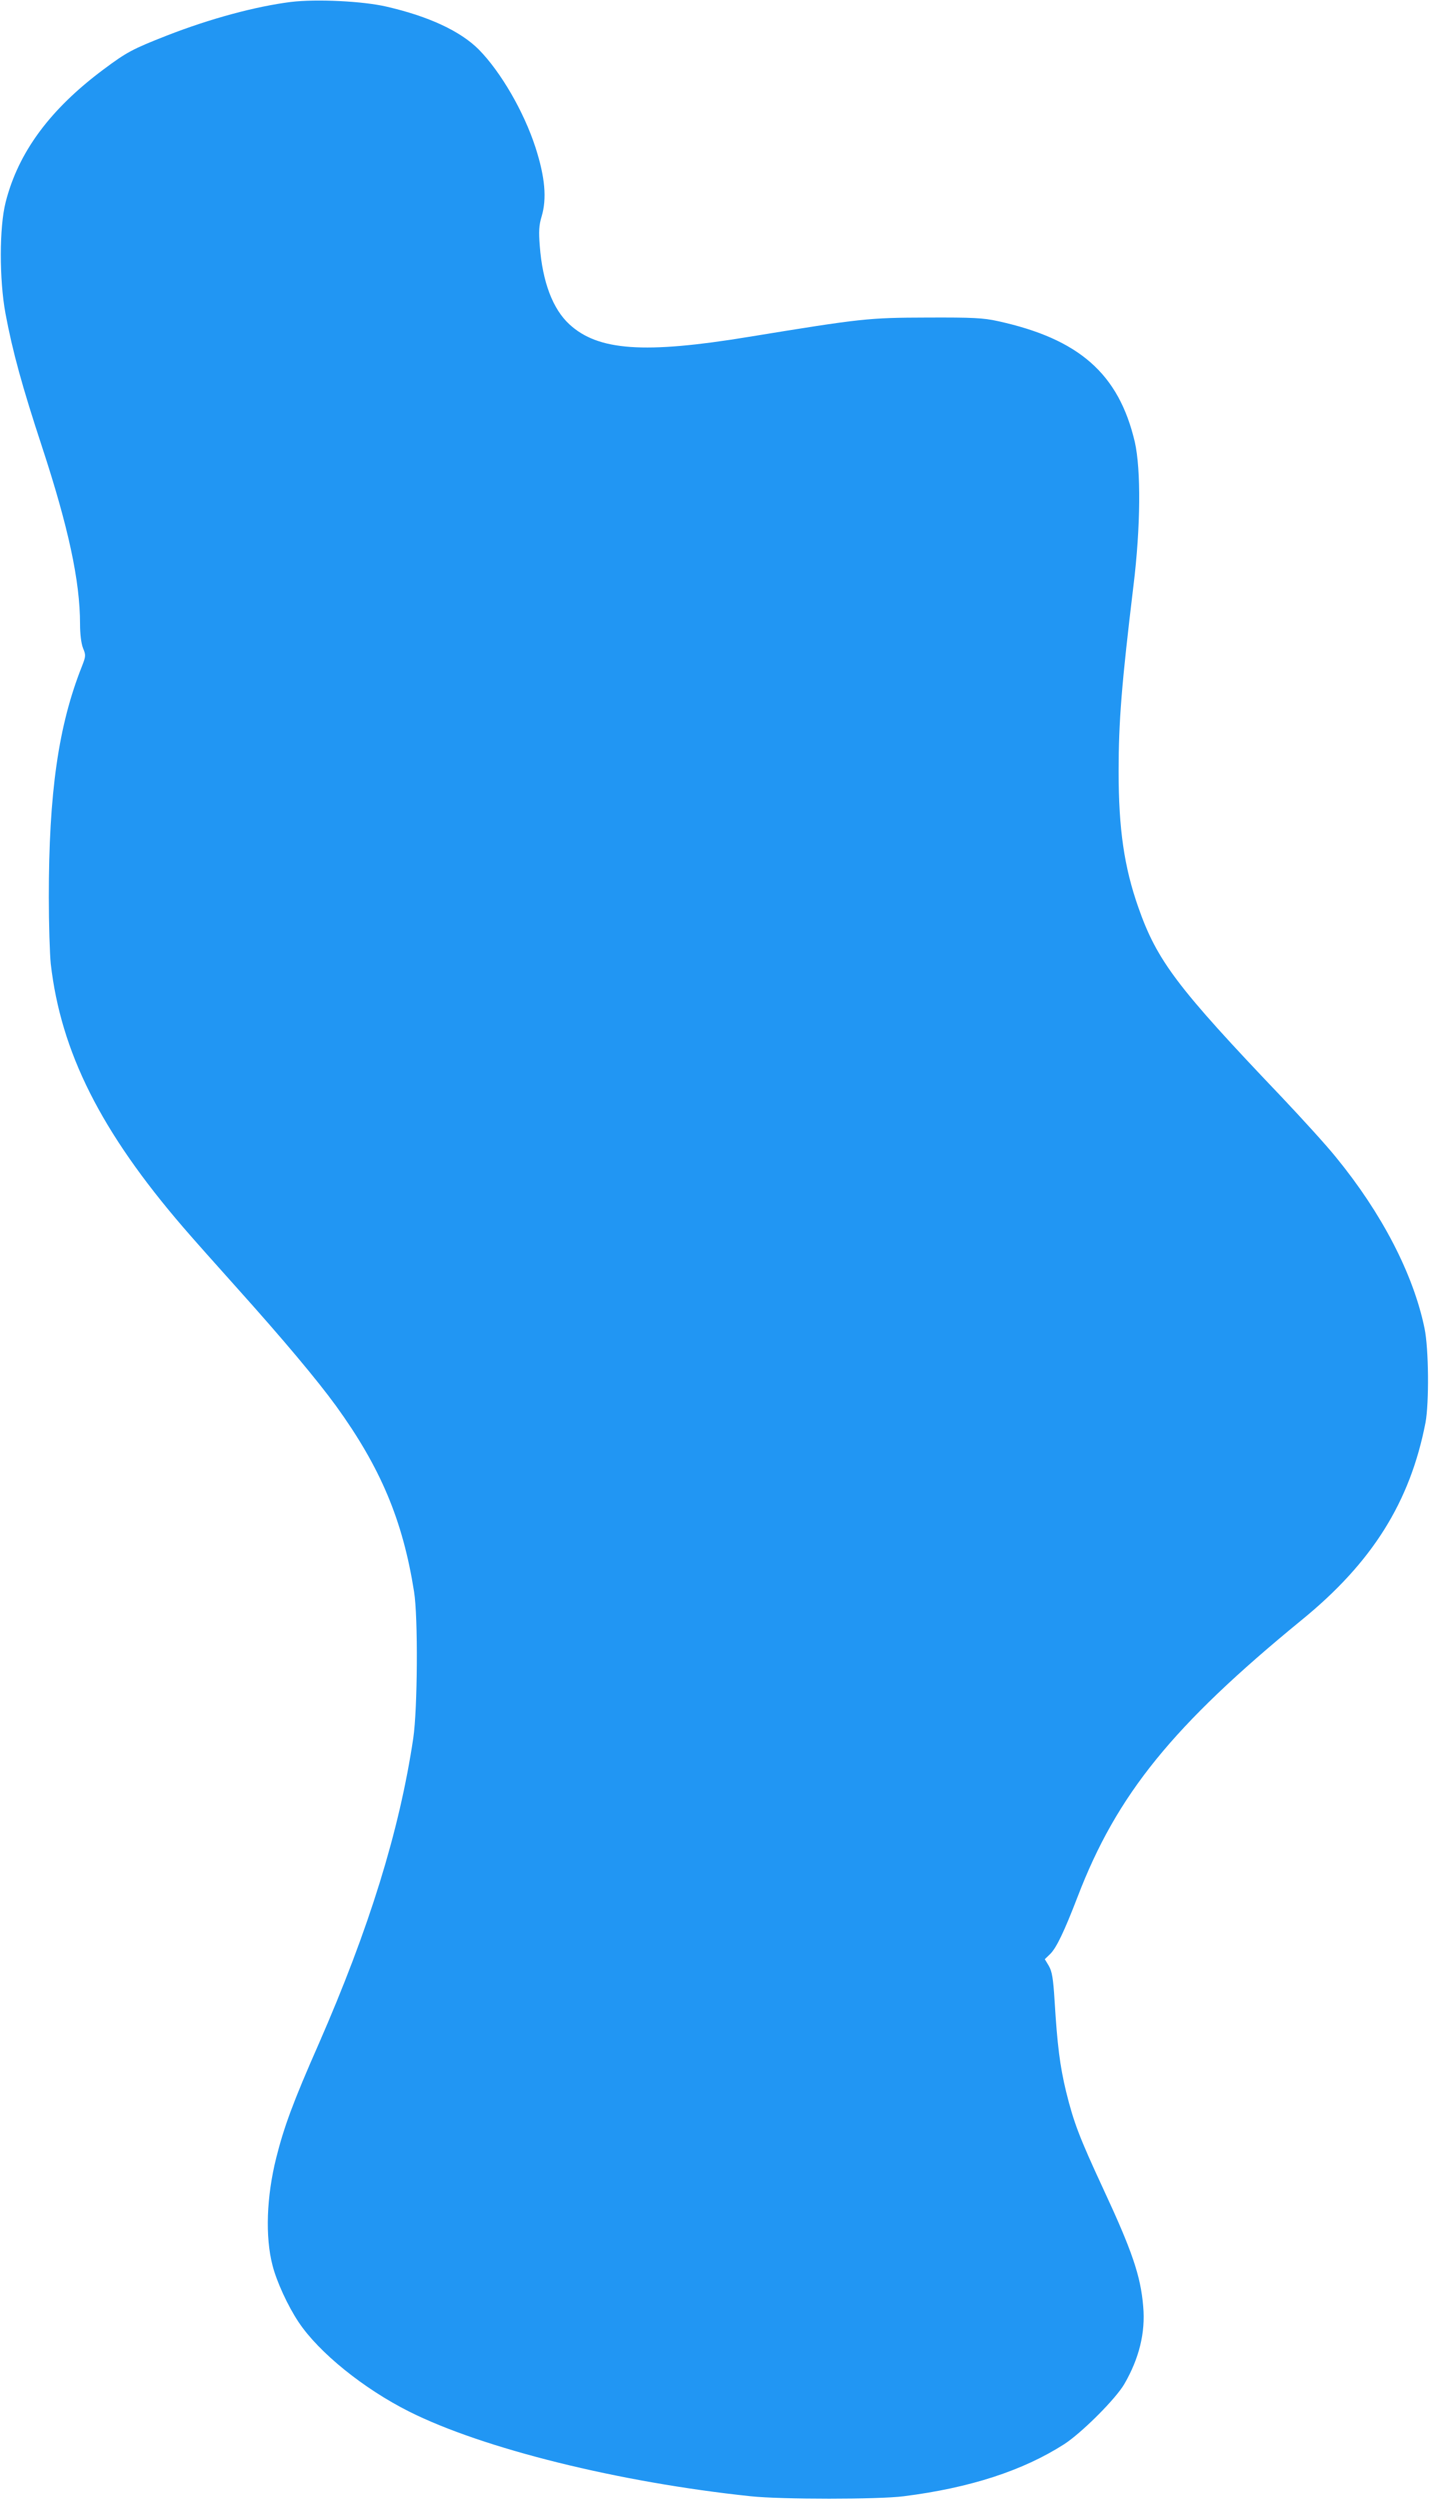 <?xml version="1.0" standalone="no"?>
<!DOCTYPE svg PUBLIC "-//W3C//DTD SVG 20010904//EN"
 "http://www.w3.org/TR/2001/REC-SVG-20010904/DTD/svg10.dtd">
<svg version="1.0" xmlns="http://www.w3.org/2000/svg"
 width="732pt" height="1280pt" viewBox="0 0 732 1280"
 preserveAspectRatio="xMidYMid meet">
<g transform="translate(0,1280) scale(0.1,-0.1)"
fill="#2196f3" stroke="none">
<path d="M1490 12790 c-181 -23 -412 -85 -635 -172 -176 -69 -206 -85 -324
-173 -274 -204 -437 -424 -502 -680 -33 -129 -33 -396 -1 -570 37 -198 87
-378 187 -682 135 -411 195 -688 195 -908 0 -53 6 -99 15 -123 15 -36 15 -42
-5 -93 -121 -304 -170 -648 -170 -1184 0 -137 5 -290 10 -340 52 -453 257
-860 679 -1350 47 -55 171 -194 275 -310 236 -263 409 -469 508 -605 227 -314
341 -583 399 -950 21 -129 18 -601 -4 -750 -71 -476 -226 -975 -484 -1565
-131 -297 -178 -425 -218 -584 -50 -200 -57 -405 -19 -551 21 -83 79 -209 134
-291 104 -156 334 -341 565 -457 378 -190 1076 -363 1750 -434 161 -17 650
-17 785 0 339 43 610 131 822 267 89 58 261 229 307 307 76 131 109 263 97
398 -13 156 -56 283 -206 605 -121 261 -150 337 -189 495 -32 133 -45 238 -59
466 -7 115 -13 148 -29 177 l-21 35 27 26 c32 31 72 114 142 296 200 521 486
874 1147 1415 362 295 555 604 634 1010 19 102 17 378 -5 484 -57 276 -218
588 -454 876 -49 61 -175 199 -279 309 -533 559 -637 696 -733 970 -72 205
-101 400 -101 696 0 257 16 453 76 950 37 300 39 596 7 737 -82 349 -285 528
-703 619 -72 16 -127 19 -360 18 -304 -1 -333 -4 -915 -99 -535 -88 -771 -71
-918 64 -86 79 -138 218 -152 401 -6 75 -4 107 9 150 28 93 18 203 -31 355
-60 185 -179 389 -292 503 -94 93 -254 168 -471 218 -119 28 -359 40 -490 24z"/>
</g>
</svg>
